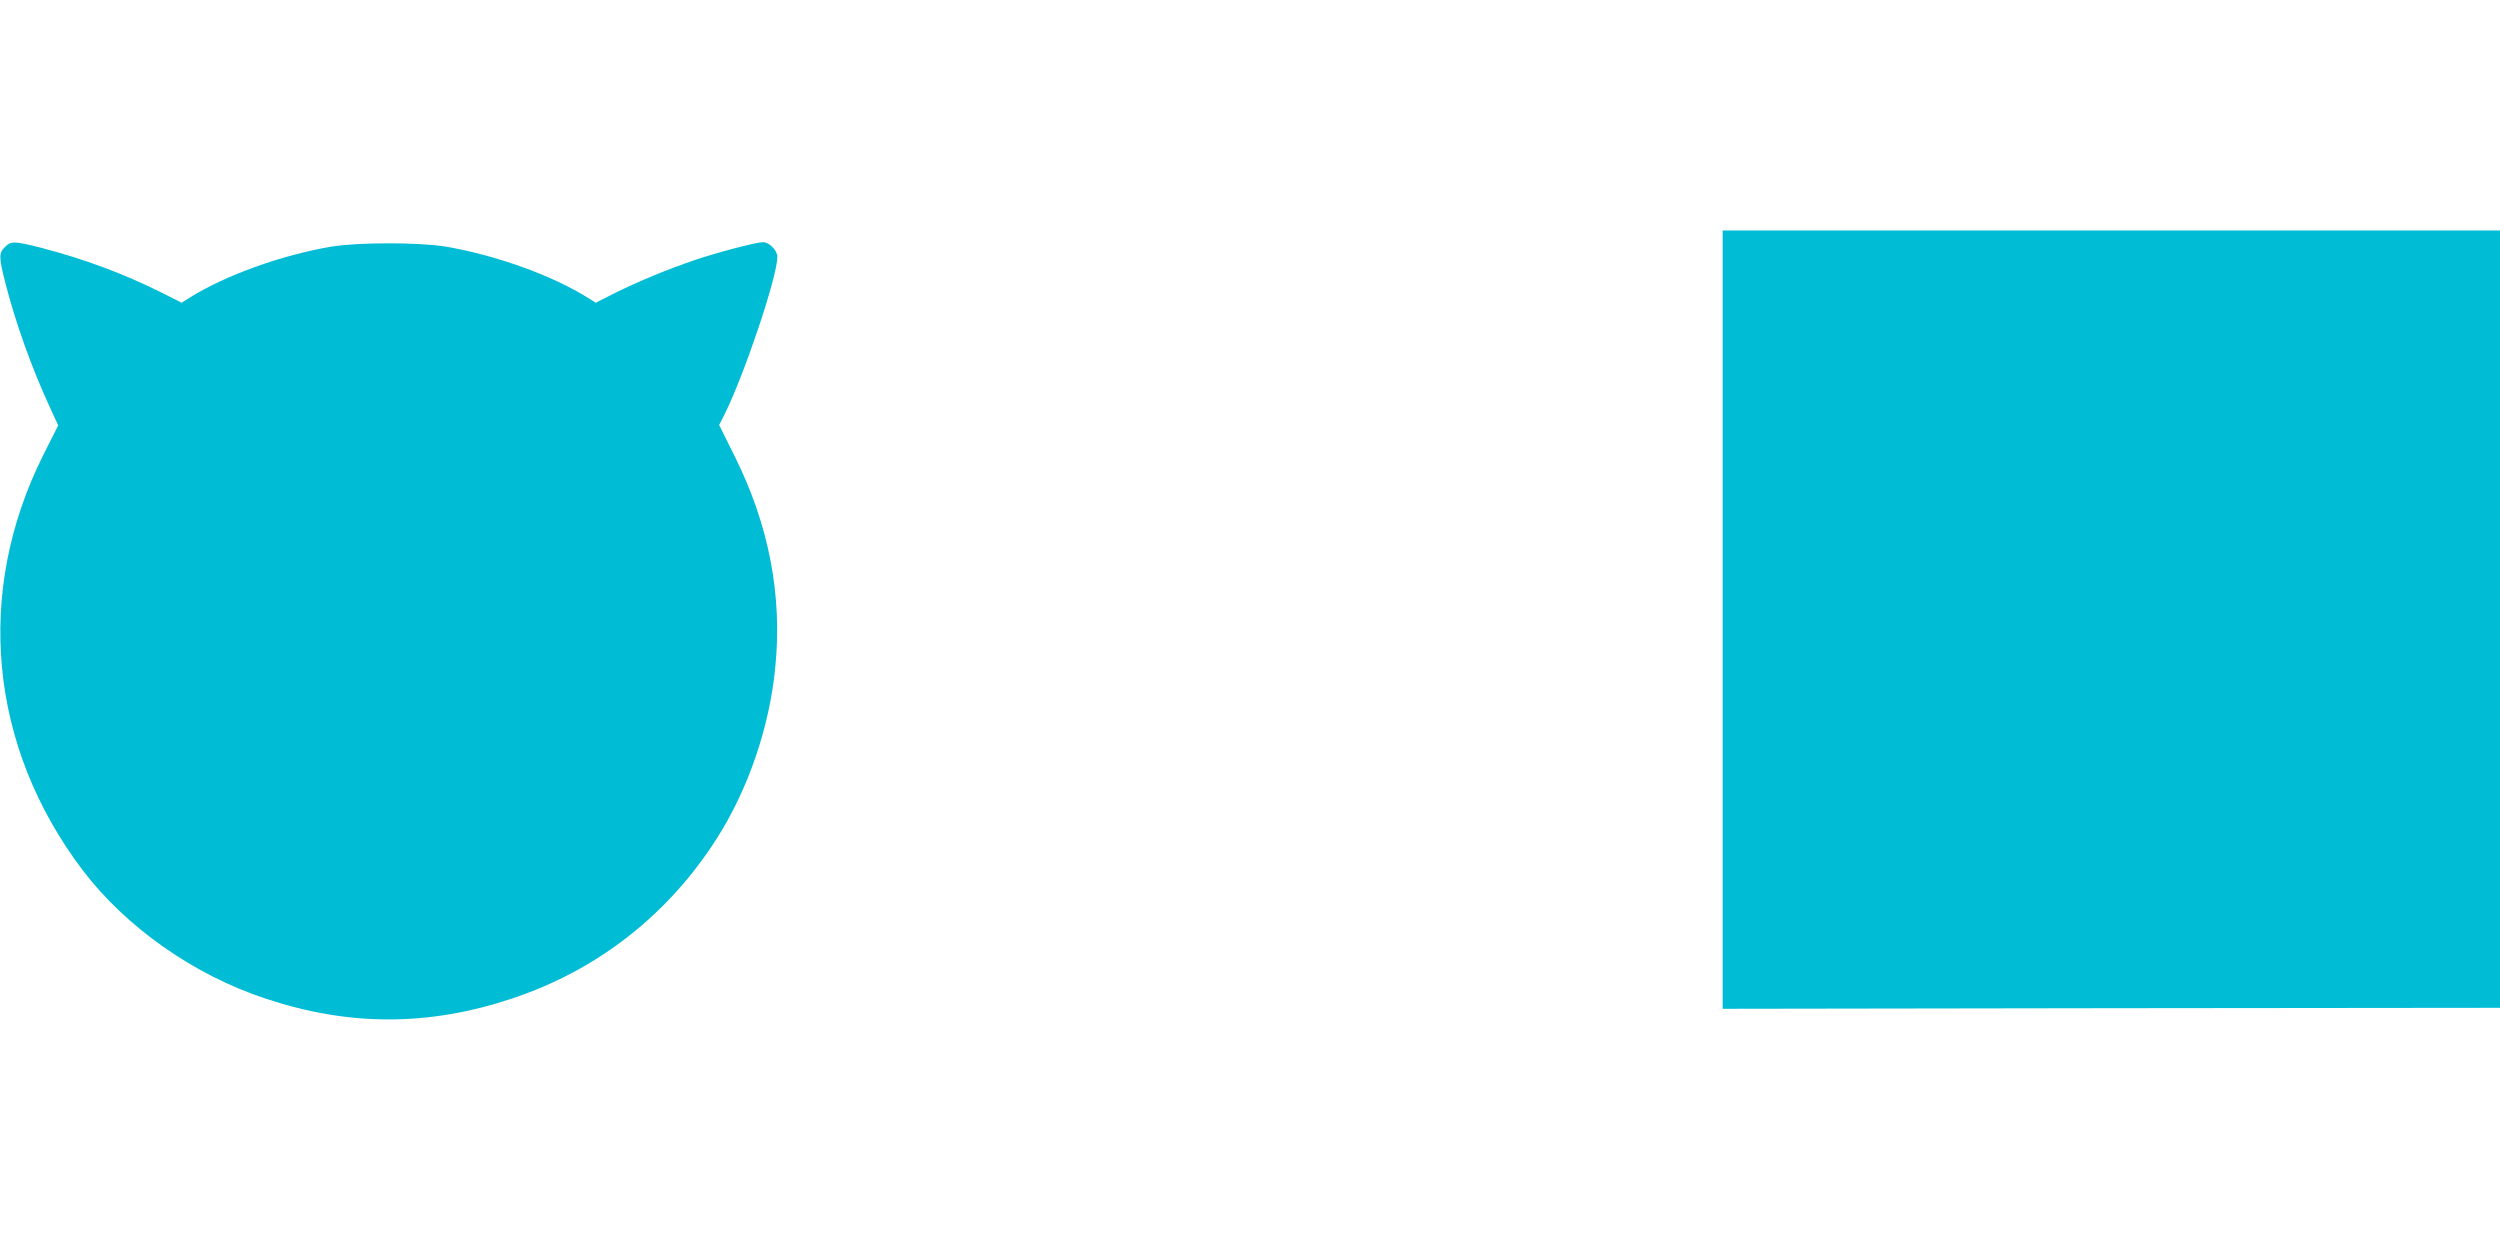 <?xml version="1.0" standalone="no"?>
<!DOCTYPE svg PUBLIC "-//W3C//DTD SVG 20010904//EN"
 "http://www.w3.org/TR/2001/REC-SVG-20010904/DTD/svg10.dtd">
<svg version="1.0" xmlns="http://www.w3.org/2000/svg"
 width="1280pt" height="640pt" viewBox="0 0 1280 640"
 preserveAspectRatio="xMidYMid meet">
<g transform="translate(0,640) scale(0.1,-0.1)"
fill="#00bcd4" stroke="none">
<path d="M8820 3228 l0 -1993 1990 3 1990 2 0 1990 0 1990 -1990 0 -1990 0 0
-1992z"/>
<path d="M25 5135 c-31 -30 -31 -52 1 -178 51 -202 138 -446 232 -648 l40 -87
-77 -153 c-352 -703 -277 -1491 202 -2124 222 -292 568 -536 937 -658 427
-142 833 -142 1260 0 441 146 806 433 1055 828 157 249 264 562 294 864 38
371 -32 735 -210 1090 l-77 155 28 55 c102 206 270 705 270 806 0 33 -41 75
-74 75 -34 0 -232 -52 -347 -91 -134 -45 -291 -110 -408 -168 l-101 -51 -38
24 c-183 115 -468 218 -727 263 -138 23 -452 23 -590 0 -257 -44 -545 -148
-727 -263 l-38 -24 -101 51 c-194 97 -398 173 -617 230 -138 35 -156 36 -187
4z"/>
</g>
</svg>
